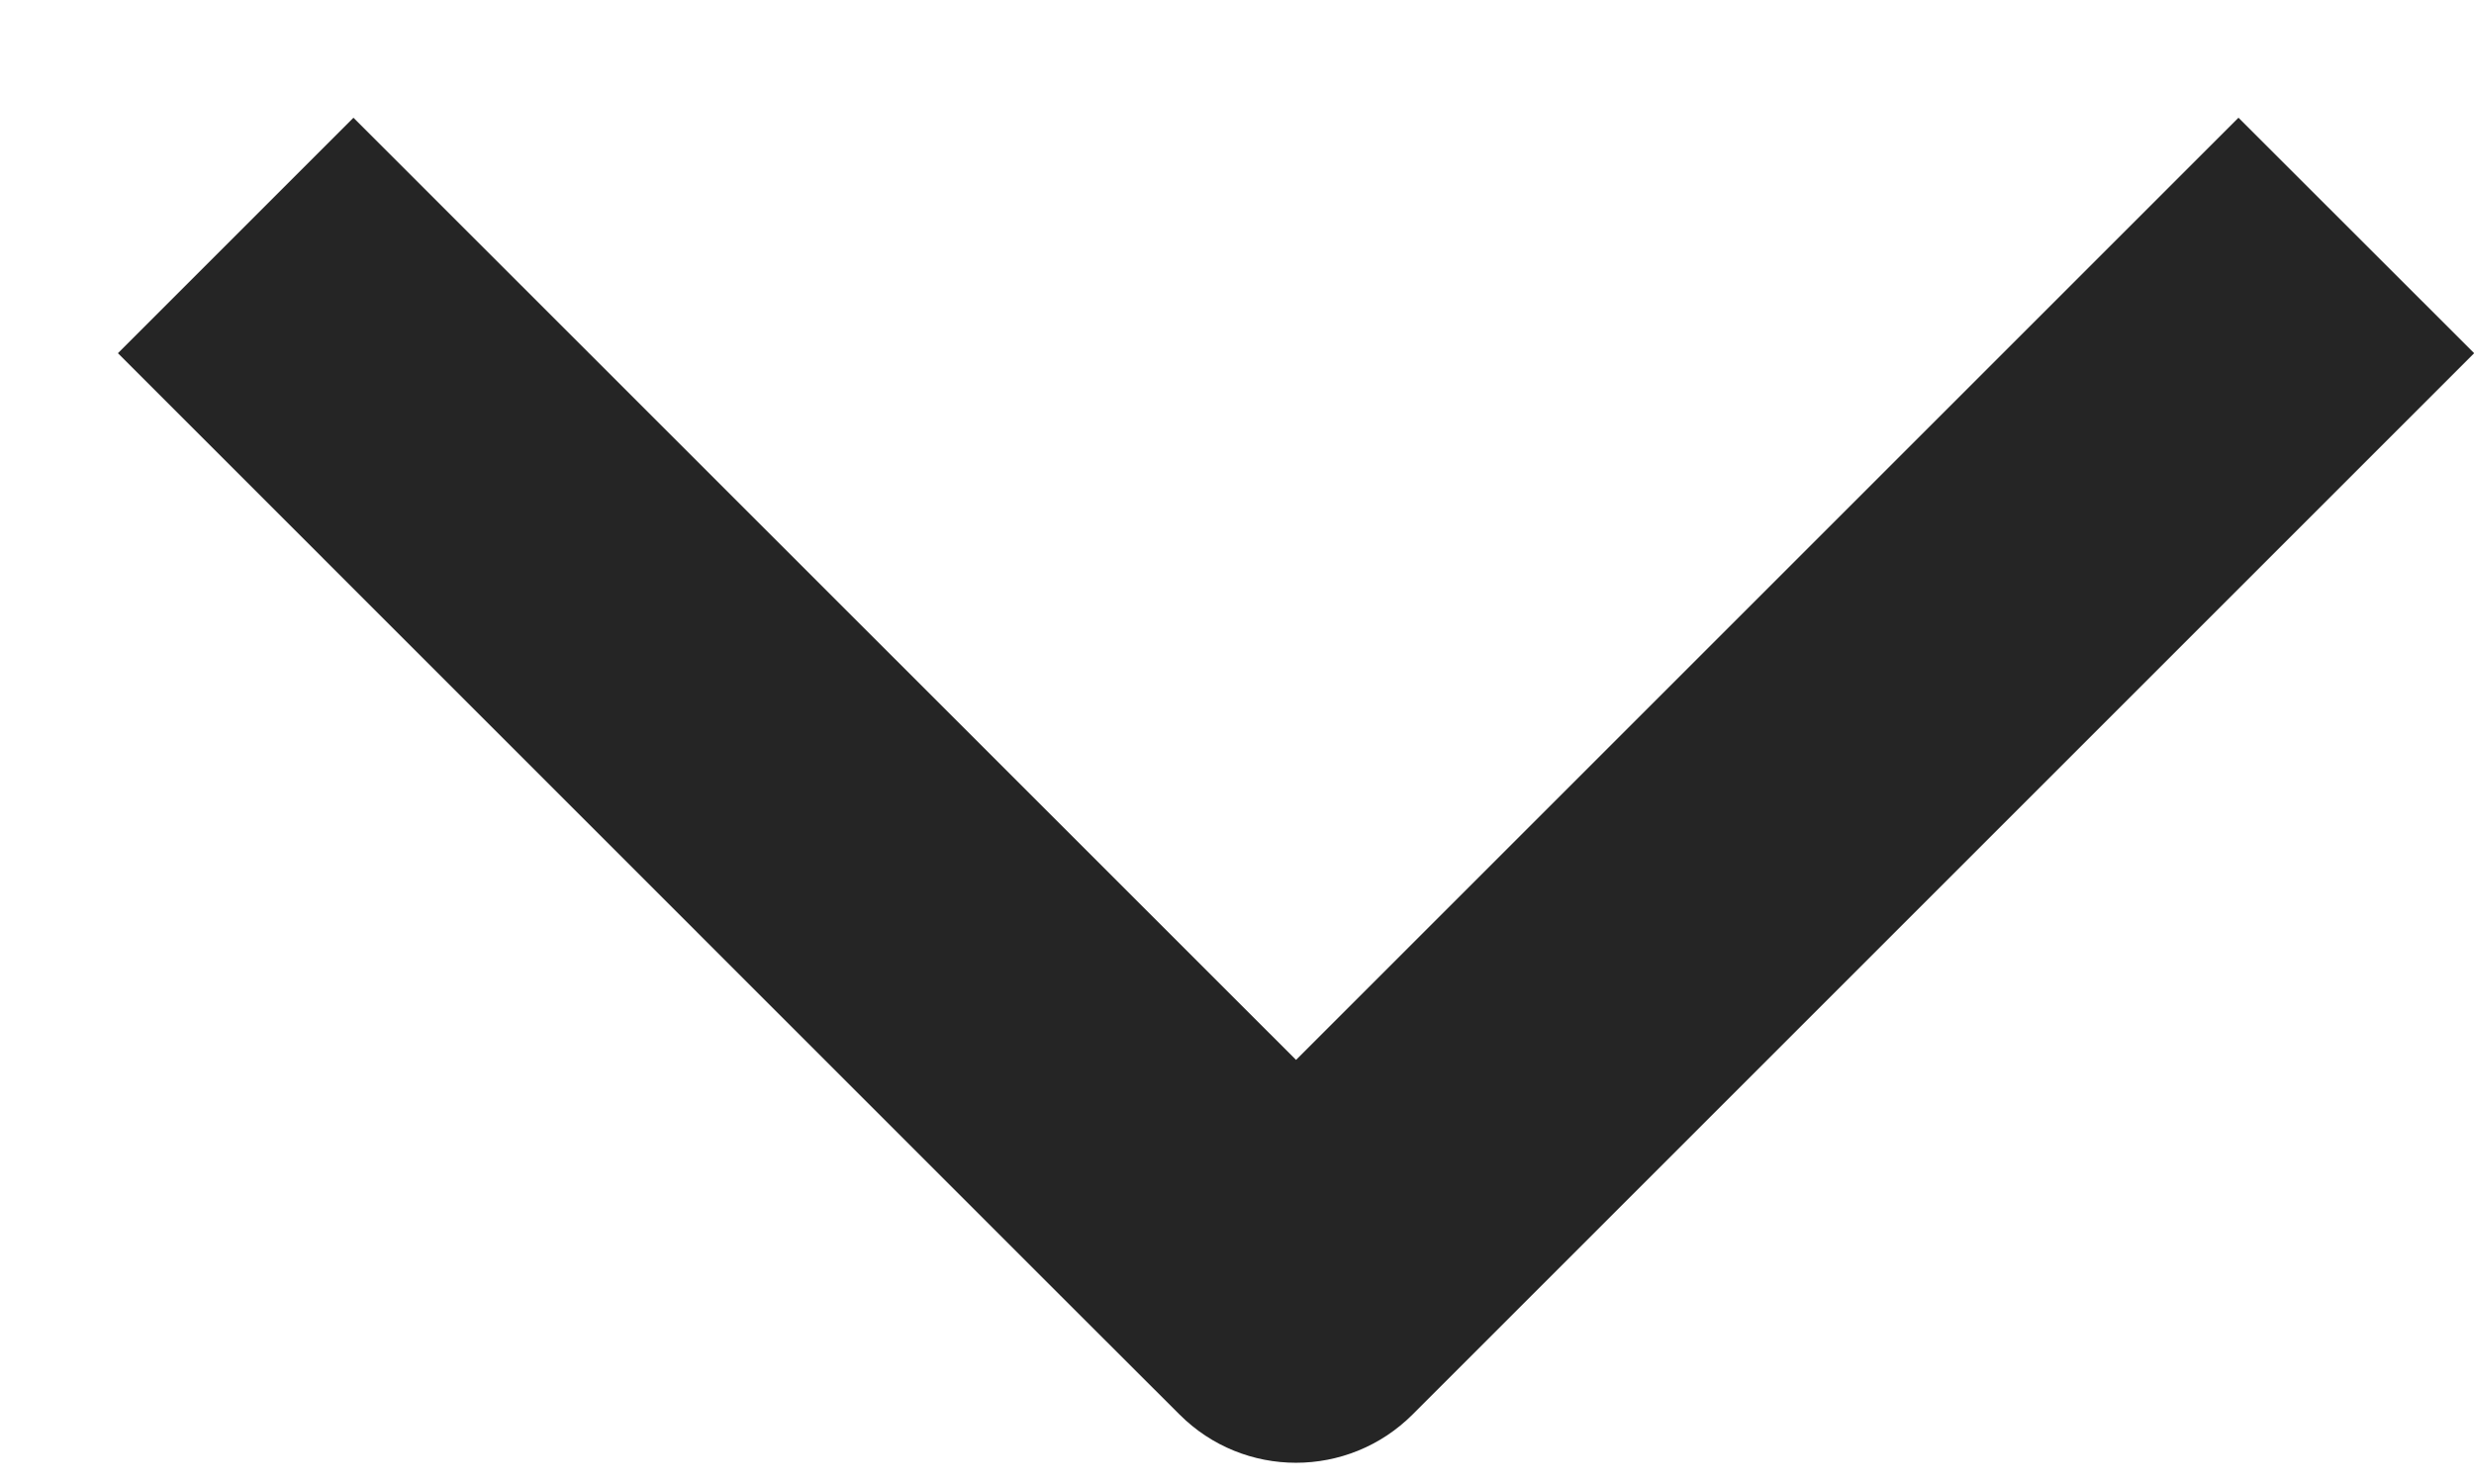<svg width="15" height="9" viewBox="0 0 15 9" fill="none" xmlns="http://www.w3.org/2000/svg">
<path fill-rule="evenodd" clip-rule="evenodd" d="M6.429 7.857L7.151 8.578C7.541 8.969 8.174 8.969 8.565 8.578L9.286 7.857L15.001 2.142L13.572 0.714L7.858 6.428L2.143 0.714L0.715 2.142L6.429 7.857Z" fill="#252525"/>
</svg>
